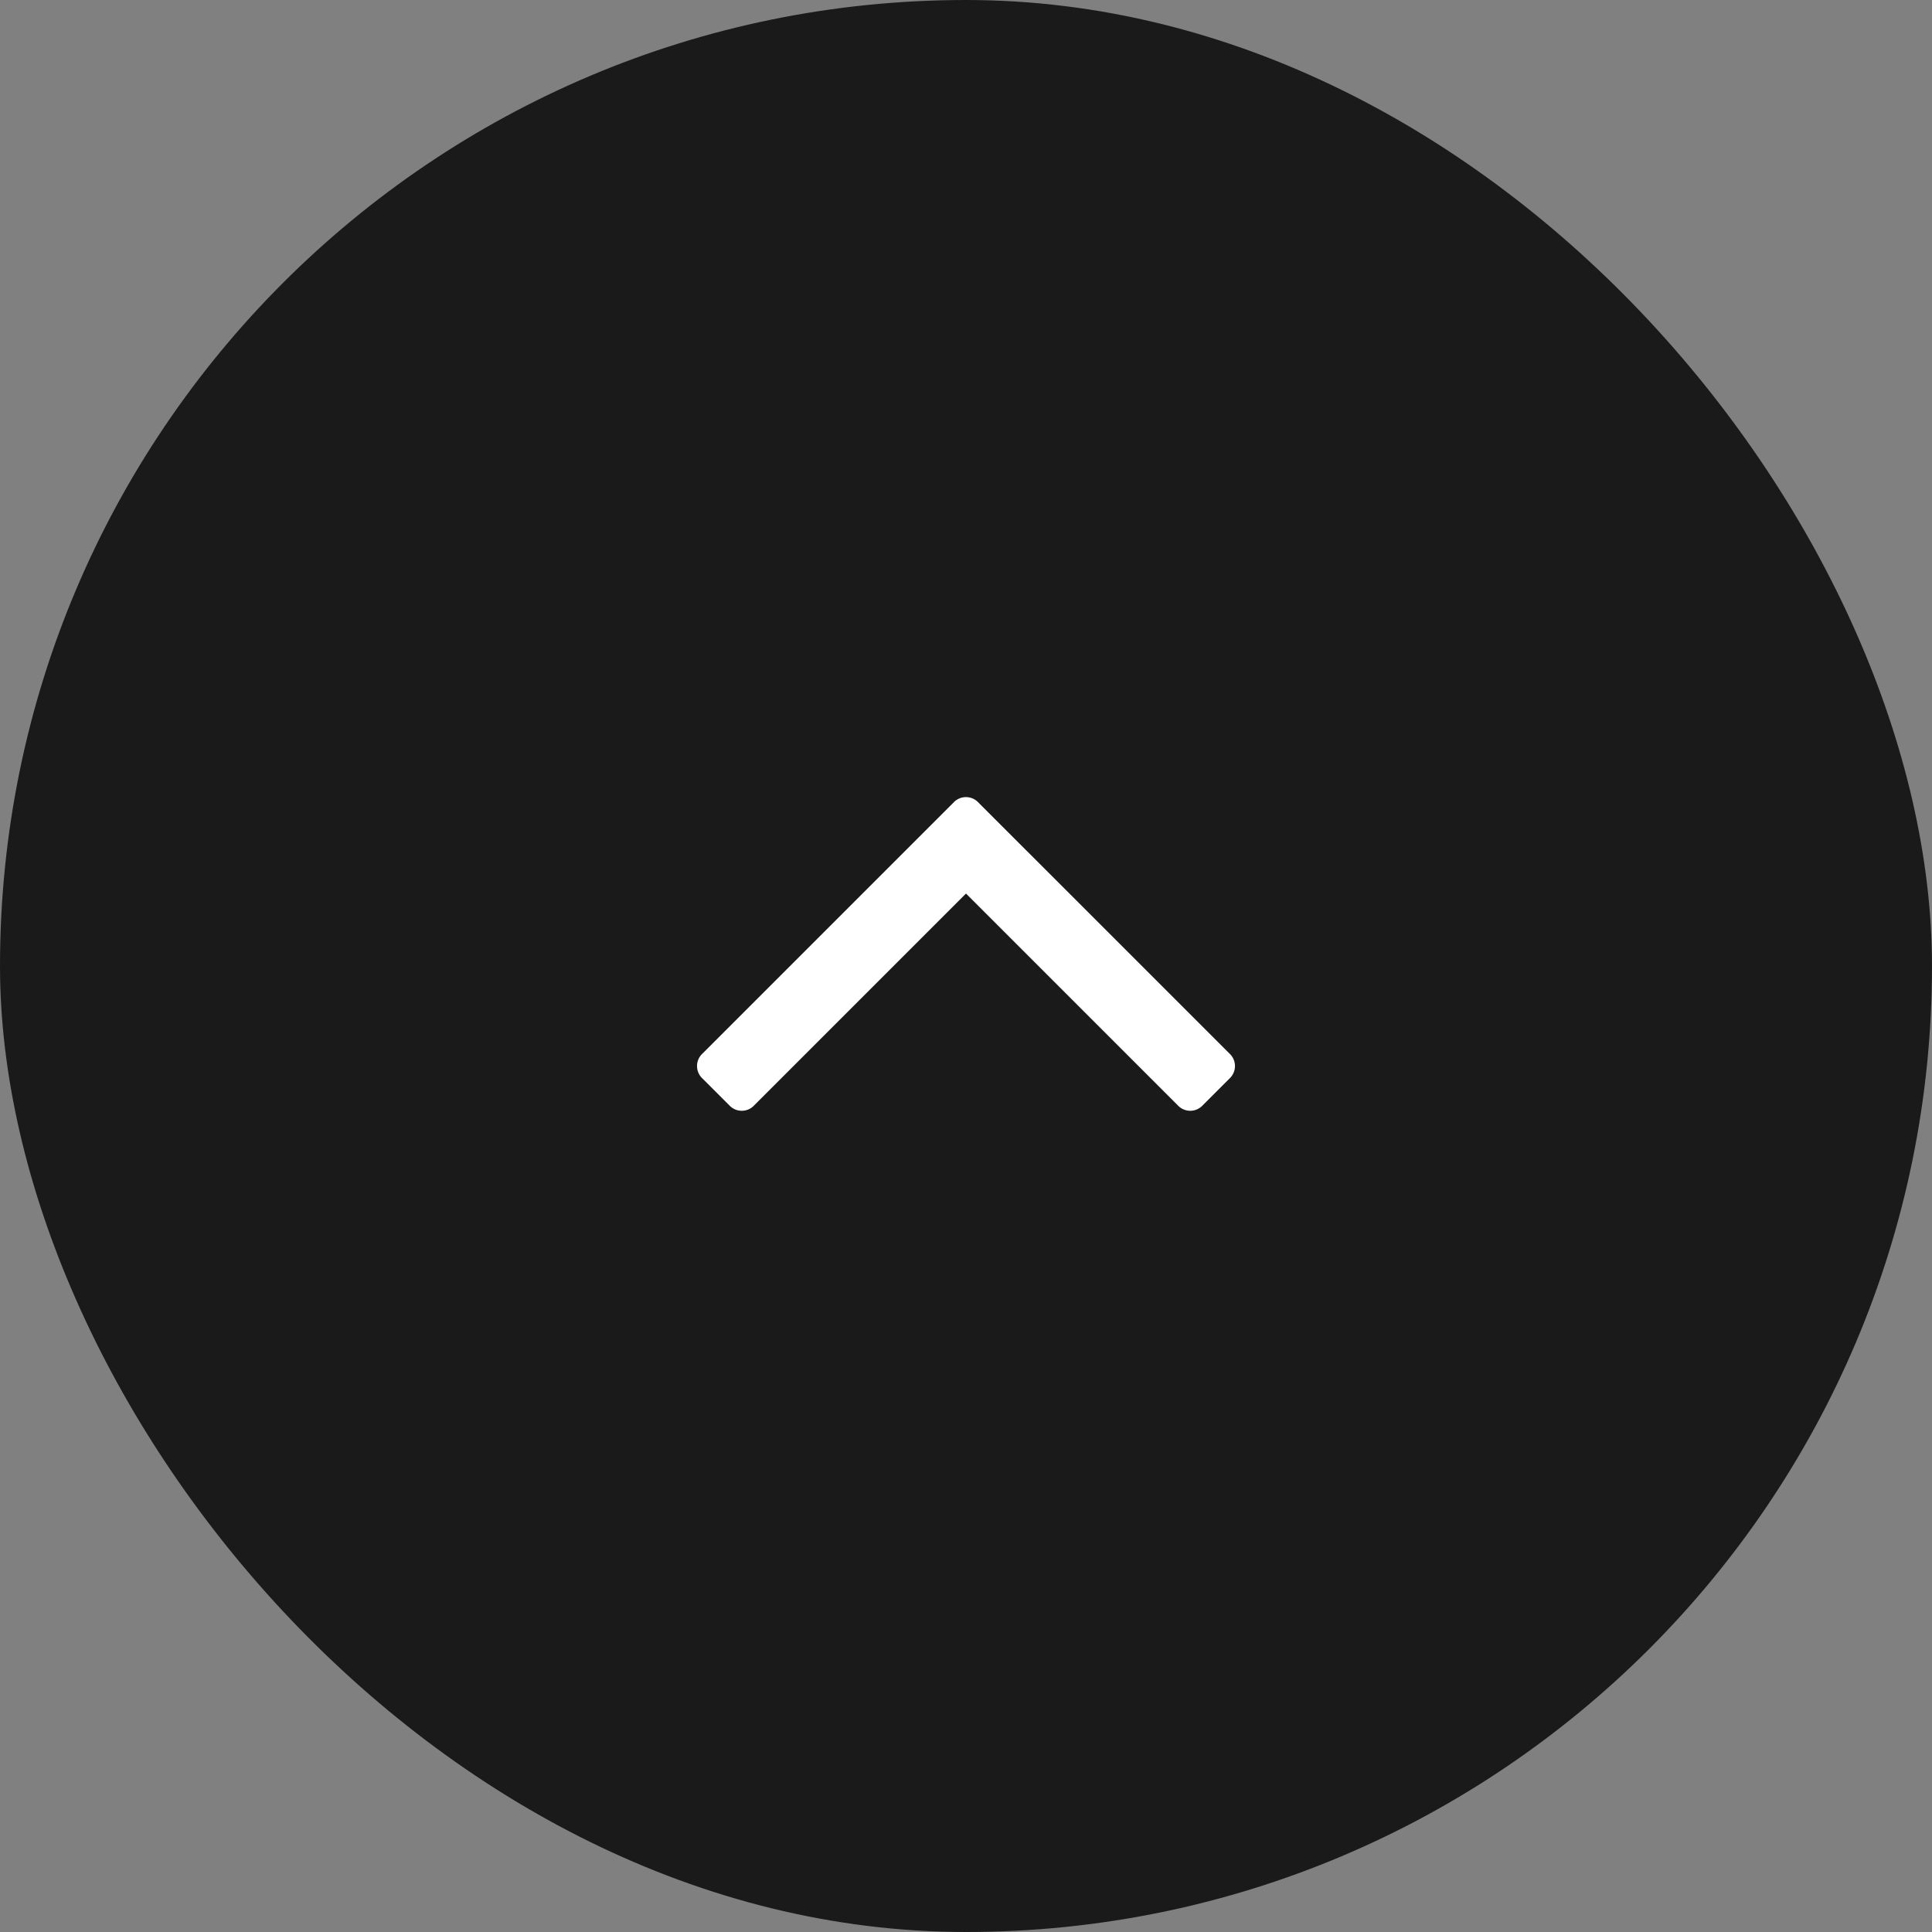 <svg xmlns="http://www.w3.org/2000/svg" width="60" height="60" viewBox="0 0 60 60"><rect x="0" y="0" width="60" height="60" fill="#808080" stroke="none"/><defs><style>.a{fill:#1a1a1a;}.b{fill:#fff;}</style></defs><g transform="translate(-1420 -4917)"><rect class="a" width="60" height="60" rx="30" transform="translate(1420 4917)"/><path class="b" d="M36.186,19.722a.527.527,0,0,1,0,.77l-.837.837a.527.527,0,0,1-.77,0L28,14.75l-6.579,6.579a.527.527,0,0,1-.77,0l-.837-.837a.527.527,0,0,1,0-.77l7.8-7.8a.527.527,0,0,1,.77,0Z" transform="translate(1422 4930)"/></g></svg>